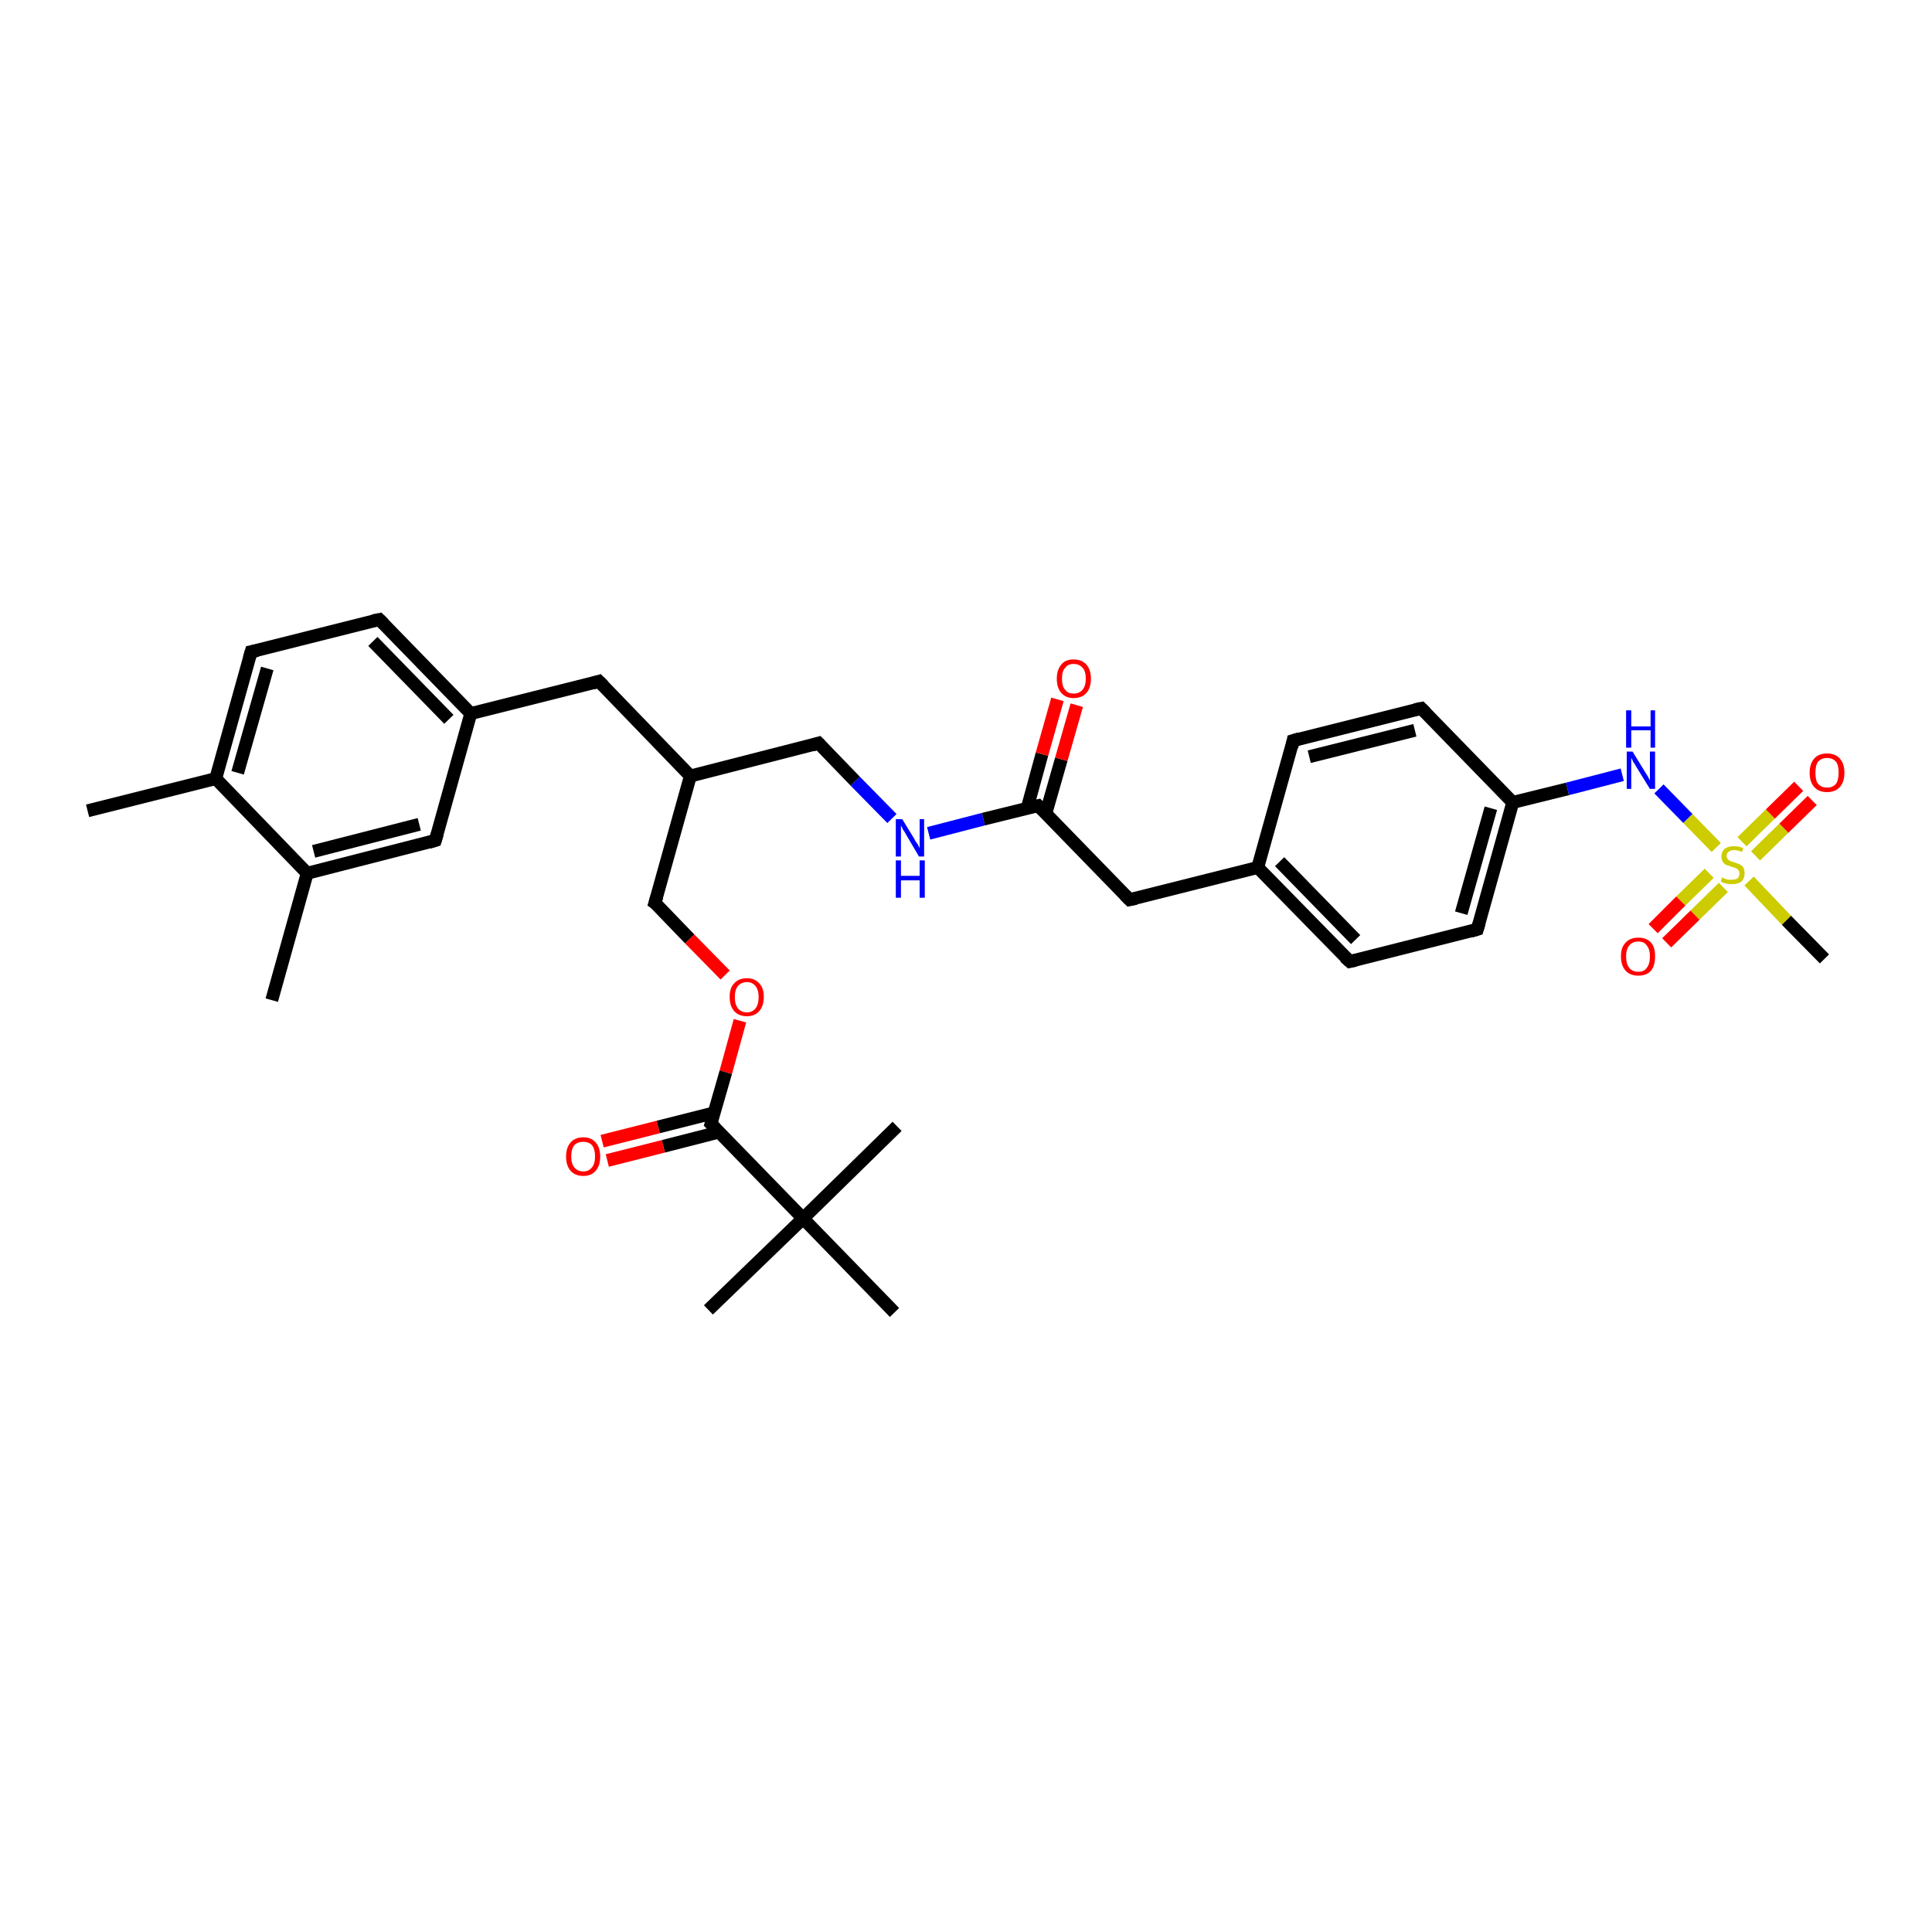 <?xml version='1.0' encoding='iso-8859-1'?>
<svg version='1.1' baseProfile='full'
              xmlns='http://www.w3.org/2000/svg'
                      xmlns:rdkit='http://www.rdkit.org/xml'
                      xmlns:xlink='http://www.w3.org/1999/xlink'
                  xml:space='preserve'
width='300px' height='300px' viewBox='0 0 300 300'>
<!-- END OF HEADER -->
<rect style='opacity:1.0;fill:#FFFFFF;stroke:none' width='300.0' height='300.0' x='0.0' y='0.0'> </rect>
<path class='bond-0 atom-0 atom-1' d='M 13.6,125.9 L 33.5,120.9' style='fill:none;fill-rule:evenodd;stroke:#000000;stroke-width:2.0px;stroke-linecap:butt;stroke-linejoin:miter;stroke-opacity:1' />
<path class='bond-1 atom-1 atom-2' d='M 33.5,120.9 L 39.0,101.2' style='fill:none;fill-rule:evenodd;stroke:#000000;stroke-width:2.0px;stroke-linecap:butt;stroke-linejoin:miter;stroke-opacity:1' />
<path class='bond-1 atom-1 atom-2' d='M 36.9,120.0 L 41.5,103.8' style='fill:none;fill-rule:evenodd;stroke:#000000;stroke-width:2.0px;stroke-linecap:butt;stroke-linejoin:miter;stroke-opacity:1' />
<path class='bond-2 atom-2 atom-3' d='M 39.0,101.2 L 58.9,96.2' style='fill:none;fill-rule:evenodd;stroke:#000000;stroke-width:2.0px;stroke-linecap:butt;stroke-linejoin:miter;stroke-opacity:1' />
<path class='bond-3 atom-3 atom-4' d='M 58.9,96.2 L 73.1,110.8' style='fill:none;fill-rule:evenodd;stroke:#000000;stroke-width:2.0px;stroke-linecap:butt;stroke-linejoin:miter;stroke-opacity:1' />
<path class='bond-3 atom-3 atom-4' d='M 57.9,99.6 L 69.7,111.7' style='fill:none;fill-rule:evenodd;stroke:#000000;stroke-width:2.0px;stroke-linecap:butt;stroke-linejoin:miter;stroke-opacity:1' />
<path class='bond-4 atom-4 atom-5' d='M 73.1,110.8 L 93.0,105.8' style='fill:none;fill-rule:evenodd;stroke:#000000;stroke-width:2.0px;stroke-linecap:butt;stroke-linejoin:miter;stroke-opacity:1' />
<path class='bond-5 atom-5 atom-6' d='M 93.0,105.8 L 107.2,120.5' style='fill:none;fill-rule:evenodd;stroke:#000000;stroke-width:2.0px;stroke-linecap:butt;stroke-linejoin:miter;stroke-opacity:1' />
<path class='bond-6 atom-6 atom-7' d='M 107.2,120.5 L 127.1,115.4' style='fill:none;fill-rule:evenodd;stroke:#000000;stroke-width:2.0px;stroke-linecap:butt;stroke-linejoin:miter;stroke-opacity:1' />
<path class='bond-7 atom-7 atom-8' d='M 127.1,115.4 L 132.8,121.3' style='fill:none;fill-rule:evenodd;stroke:#000000;stroke-width:2.0px;stroke-linecap:butt;stroke-linejoin:miter;stroke-opacity:1' />
<path class='bond-7 atom-7 atom-8' d='M 132.8,121.3 L 138.5,127.1' style='fill:none;fill-rule:evenodd;stroke:#0000FF;stroke-width:2.0px;stroke-linecap:butt;stroke-linejoin:miter;stroke-opacity:1' />
<path class='bond-8 atom-8 atom-9' d='M 144.2,129.4 L 152.7,127.2' style='fill:none;fill-rule:evenodd;stroke:#0000FF;stroke-width:2.0px;stroke-linecap:butt;stroke-linejoin:miter;stroke-opacity:1' />
<path class='bond-8 atom-8 atom-9' d='M 152.7,127.2 L 161.2,125.1' style='fill:none;fill-rule:evenodd;stroke:#000000;stroke-width:2.0px;stroke-linecap:butt;stroke-linejoin:miter;stroke-opacity:1' />
<path class='bond-9 atom-9 atom-10' d='M 162.4,126.3 L 164.8,117.9' style='fill:none;fill-rule:evenodd;stroke:#000000;stroke-width:2.0px;stroke-linecap:butt;stroke-linejoin:miter;stroke-opacity:1' />
<path class='bond-9 atom-9 atom-10' d='M 164.8,117.9 L 167.2,109.5' style='fill:none;fill-rule:evenodd;stroke:#FF0000;stroke-width:2.0px;stroke-linecap:butt;stroke-linejoin:miter;stroke-opacity:1' />
<path class='bond-9 atom-9 atom-10' d='M 159.5,125.5 L 161.8,117.1' style='fill:none;fill-rule:evenodd;stroke:#000000;stroke-width:2.0px;stroke-linecap:butt;stroke-linejoin:miter;stroke-opacity:1' />
<path class='bond-9 atom-9 atom-10' d='M 161.8,117.1 L 164.2,108.6' style='fill:none;fill-rule:evenodd;stroke:#FF0000;stroke-width:2.0px;stroke-linecap:butt;stroke-linejoin:miter;stroke-opacity:1' />
<path class='bond-10 atom-9 atom-11' d='M 161.2,125.1 L 175.4,139.7' style='fill:none;fill-rule:evenodd;stroke:#000000;stroke-width:2.0px;stroke-linecap:butt;stroke-linejoin:miter;stroke-opacity:1' />
<path class='bond-11 atom-11 atom-12' d='M 175.4,139.7 L 195.3,134.7' style='fill:none;fill-rule:evenodd;stroke:#000000;stroke-width:2.0px;stroke-linecap:butt;stroke-linejoin:miter;stroke-opacity:1' />
<path class='bond-12 atom-12 atom-13' d='M 195.3,134.7 L 209.6,149.3' style='fill:none;fill-rule:evenodd;stroke:#000000;stroke-width:2.0px;stroke-linecap:butt;stroke-linejoin:miter;stroke-opacity:1' />
<path class='bond-12 atom-12 atom-13' d='M 198.7,133.8 L 210.5,145.9' style='fill:none;fill-rule:evenodd;stroke:#000000;stroke-width:2.0px;stroke-linecap:butt;stroke-linejoin:miter;stroke-opacity:1' />
<path class='bond-13 atom-13 atom-14' d='M 209.6,149.3 L 229.4,144.3' style='fill:none;fill-rule:evenodd;stroke:#000000;stroke-width:2.0px;stroke-linecap:butt;stroke-linejoin:miter;stroke-opacity:1' />
<path class='bond-14 atom-14 atom-15' d='M 229.4,144.3 L 234.9,124.6' style='fill:none;fill-rule:evenodd;stroke:#000000;stroke-width:2.0px;stroke-linecap:butt;stroke-linejoin:miter;stroke-opacity:1' />
<path class='bond-14 atom-14 atom-15' d='M 226.9,141.8 L 231.5,125.5' style='fill:none;fill-rule:evenodd;stroke:#000000;stroke-width:2.0px;stroke-linecap:butt;stroke-linejoin:miter;stroke-opacity:1' />
<path class='bond-15 atom-15 atom-16' d='M 234.9,124.6 L 243.4,122.5' style='fill:none;fill-rule:evenodd;stroke:#000000;stroke-width:2.0px;stroke-linecap:butt;stroke-linejoin:miter;stroke-opacity:1' />
<path class='bond-15 atom-15 atom-16' d='M 243.4,122.5 L 251.9,120.3' style='fill:none;fill-rule:evenodd;stroke:#0000FF;stroke-width:2.0px;stroke-linecap:butt;stroke-linejoin:miter;stroke-opacity:1' />
<path class='bond-16 atom-16 atom-17' d='M 257.6,122.5 L 262.1,127.1' style='fill:none;fill-rule:evenodd;stroke:#0000FF;stroke-width:2.0px;stroke-linecap:butt;stroke-linejoin:miter;stroke-opacity:1' />
<path class='bond-16 atom-16 atom-17' d='M 262.1,127.1 L 266.5,131.6' style='fill:none;fill-rule:evenodd;stroke:#CCCC00;stroke-width:2.0px;stroke-linecap:butt;stroke-linejoin:miter;stroke-opacity:1' />
<path class='bond-17 atom-17 atom-18' d='M 271.6,136.8 L 277.4,142.9' style='fill:none;fill-rule:evenodd;stroke:#CCCC00;stroke-width:2.0px;stroke-linecap:butt;stroke-linejoin:miter;stroke-opacity:1' />
<path class='bond-17 atom-17 atom-18' d='M 277.4,142.9 L 283.3,148.9' style='fill:none;fill-rule:evenodd;stroke:#000000;stroke-width:2.0px;stroke-linecap:butt;stroke-linejoin:miter;stroke-opacity:1' />
<path class='bond-18 atom-17 atom-19' d='M 265.4,135.6 L 261.0,139.9' style='fill:none;fill-rule:evenodd;stroke:#CCCC00;stroke-width:2.0px;stroke-linecap:butt;stroke-linejoin:miter;stroke-opacity:1' />
<path class='bond-18 atom-17 atom-19' d='M 261.0,139.9 L 256.7,144.2' style='fill:none;fill-rule:evenodd;stroke:#FF0000;stroke-width:2.0px;stroke-linecap:butt;stroke-linejoin:miter;stroke-opacity:1' />
<path class='bond-18 atom-17 atom-19' d='M 267.6,137.8 L 263.2,142.1' style='fill:none;fill-rule:evenodd;stroke:#CCCC00;stroke-width:2.0px;stroke-linecap:butt;stroke-linejoin:miter;stroke-opacity:1' />
<path class='bond-18 atom-17 atom-19' d='M 263.2,142.1 L 258.8,146.4' style='fill:none;fill-rule:evenodd;stroke:#FF0000;stroke-width:2.0px;stroke-linecap:butt;stroke-linejoin:miter;stroke-opacity:1' />
<path class='bond-19 atom-17 atom-20' d='M 272.6,132.9 L 277.0,128.6' style='fill:none;fill-rule:evenodd;stroke:#CCCC00;stroke-width:2.0px;stroke-linecap:butt;stroke-linejoin:miter;stroke-opacity:1' />
<path class='bond-19 atom-17 atom-20' d='M 277.0,128.6 L 281.4,124.3' style='fill:none;fill-rule:evenodd;stroke:#FF0000;stroke-width:2.0px;stroke-linecap:butt;stroke-linejoin:miter;stroke-opacity:1' />
<path class='bond-19 atom-17 atom-20' d='M 270.5,130.7 L 274.9,126.4' style='fill:none;fill-rule:evenodd;stroke:#CCCC00;stroke-width:2.0px;stroke-linecap:butt;stroke-linejoin:miter;stroke-opacity:1' />
<path class='bond-19 atom-17 atom-20' d='M 274.9,126.4 L 279.3,122.1' style='fill:none;fill-rule:evenodd;stroke:#FF0000;stroke-width:2.0px;stroke-linecap:butt;stroke-linejoin:miter;stroke-opacity:1' />
<path class='bond-20 atom-15 atom-21' d='M 234.9,124.6 L 220.7,110.0' style='fill:none;fill-rule:evenodd;stroke:#000000;stroke-width:2.0px;stroke-linecap:butt;stroke-linejoin:miter;stroke-opacity:1' />
<path class='bond-21 atom-21 atom-22' d='M 220.7,110.0 L 200.8,115.0' style='fill:none;fill-rule:evenodd;stroke:#000000;stroke-width:2.0px;stroke-linecap:butt;stroke-linejoin:miter;stroke-opacity:1' />
<path class='bond-21 atom-21 atom-22' d='M 219.7,113.4 L 203.3,117.5' style='fill:none;fill-rule:evenodd;stroke:#000000;stroke-width:2.0px;stroke-linecap:butt;stroke-linejoin:miter;stroke-opacity:1' />
<path class='bond-22 atom-6 atom-23' d='M 107.2,120.5 L 101.7,140.2' style='fill:none;fill-rule:evenodd;stroke:#000000;stroke-width:2.0px;stroke-linecap:butt;stroke-linejoin:miter;stroke-opacity:1' />
<path class='bond-23 atom-23 atom-24' d='M 101.7,140.2 L 107.1,145.8' style='fill:none;fill-rule:evenodd;stroke:#000000;stroke-width:2.0px;stroke-linecap:butt;stroke-linejoin:miter;stroke-opacity:1' />
<path class='bond-23 atom-23 atom-24' d='M 107.1,145.8 L 112.6,151.4' style='fill:none;fill-rule:evenodd;stroke:#FF0000;stroke-width:2.0px;stroke-linecap:butt;stroke-linejoin:miter;stroke-opacity:1' />
<path class='bond-24 atom-24 atom-25' d='M 114.9,158.5 L 112.7,166.5' style='fill:none;fill-rule:evenodd;stroke:#FF0000;stroke-width:2.0px;stroke-linecap:butt;stroke-linejoin:miter;stroke-opacity:1' />
<path class='bond-24 atom-24 atom-25' d='M 112.7,166.5 L 110.4,174.5' style='fill:none;fill-rule:evenodd;stroke:#000000;stroke-width:2.0px;stroke-linecap:butt;stroke-linejoin:miter;stroke-opacity:1' />
<path class='bond-25 atom-25 atom-26' d='M 110.9,172.8 L 102.2,175.0' style='fill:none;fill-rule:evenodd;stroke:#000000;stroke-width:2.0px;stroke-linecap:butt;stroke-linejoin:miter;stroke-opacity:1' />
<path class='bond-25 atom-25 atom-26' d='M 102.2,175.0 L 93.5,177.2' style='fill:none;fill-rule:evenodd;stroke:#FF0000;stroke-width:2.0px;stroke-linecap:butt;stroke-linejoin:miter;stroke-opacity:1' />
<path class='bond-25 atom-25 atom-26' d='M 111.6,175.8 L 103.0,178.0' style='fill:none;fill-rule:evenodd;stroke:#000000;stroke-width:2.0px;stroke-linecap:butt;stroke-linejoin:miter;stroke-opacity:1' />
<path class='bond-25 atom-25 atom-26' d='M 103.0,178.0 L 94.3,180.2' style='fill:none;fill-rule:evenodd;stroke:#FF0000;stroke-width:2.0px;stroke-linecap:butt;stroke-linejoin:miter;stroke-opacity:1' />
<path class='bond-26 atom-25 atom-27' d='M 110.4,174.5 L 124.7,189.2' style='fill:none;fill-rule:evenodd;stroke:#000000;stroke-width:2.0px;stroke-linecap:butt;stroke-linejoin:miter;stroke-opacity:1' />
<path class='bond-27 atom-27 atom-28' d='M 124.7,189.2 L 110.0,203.4' style='fill:none;fill-rule:evenodd;stroke:#000000;stroke-width:2.0px;stroke-linecap:butt;stroke-linejoin:miter;stroke-opacity:1' />
<path class='bond-28 atom-27 atom-29' d='M 124.7,189.2 L 139.3,174.9' style='fill:none;fill-rule:evenodd;stroke:#000000;stroke-width:2.0px;stroke-linecap:butt;stroke-linejoin:miter;stroke-opacity:1' />
<path class='bond-29 atom-27 atom-30' d='M 124.7,189.2 L 138.9,203.8' style='fill:none;fill-rule:evenodd;stroke:#000000;stroke-width:2.0px;stroke-linecap:butt;stroke-linejoin:miter;stroke-opacity:1' />
<path class='bond-30 atom-4 atom-31' d='M 73.1,110.8 L 67.6,130.5' style='fill:none;fill-rule:evenodd;stroke:#000000;stroke-width:2.0px;stroke-linecap:butt;stroke-linejoin:miter;stroke-opacity:1' />
<path class='bond-31 atom-31 atom-32' d='M 67.6,130.5 L 47.7,135.6' style='fill:none;fill-rule:evenodd;stroke:#000000;stroke-width:2.0px;stroke-linecap:butt;stroke-linejoin:miter;stroke-opacity:1' />
<path class='bond-31 atom-31 atom-32' d='M 65.1,128.0 L 48.7,132.2' style='fill:none;fill-rule:evenodd;stroke:#000000;stroke-width:2.0px;stroke-linecap:butt;stroke-linejoin:miter;stroke-opacity:1' />
<path class='bond-32 atom-32 atom-33' d='M 47.7,135.6 L 42.2,155.3' style='fill:none;fill-rule:evenodd;stroke:#000000;stroke-width:2.0px;stroke-linecap:butt;stroke-linejoin:miter;stroke-opacity:1' />
<path class='bond-33 atom-32 atom-1' d='M 47.7,135.6 L 33.5,120.9' style='fill:none;fill-rule:evenodd;stroke:#000000;stroke-width:2.0px;stroke-linecap:butt;stroke-linejoin:miter;stroke-opacity:1' />
<path class='bond-34 atom-22 atom-12' d='M 200.8,115.0 L 195.3,134.7' style='fill:none;fill-rule:evenodd;stroke:#000000;stroke-width:2.0px;stroke-linecap:butt;stroke-linejoin:miter;stroke-opacity:1' />
<path d='M 38.7,102.2 L 39.0,101.2 L 40.0,101.0' style='fill:none;stroke:#000000;stroke-width:2.0px;stroke-linecap:butt;stroke-linejoin:miter;stroke-opacity:1;' />
<path d='M 57.9,96.4 L 58.9,96.2 L 59.6,96.9' style='fill:none;stroke:#000000;stroke-width:2.0px;stroke-linecap:butt;stroke-linejoin:miter;stroke-opacity:1;' />
<path d='M 92.0,106.1 L 93.0,105.8 L 93.7,106.5' style='fill:none;stroke:#000000;stroke-width:2.0px;stroke-linecap:butt;stroke-linejoin:miter;stroke-opacity:1;' />
<path d='M 126.1,115.7 L 127.1,115.4 L 127.4,115.7' style='fill:none;stroke:#000000;stroke-width:2.0px;stroke-linecap:butt;stroke-linejoin:miter;stroke-opacity:1;' />
<path d='M 160.7,125.2 L 161.2,125.1 L 161.9,125.8' style='fill:none;stroke:#000000;stroke-width:2.0px;stroke-linecap:butt;stroke-linejoin:miter;stroke-opacity:1;' />
<path d='M 174.7,139.0 L 175.4,139.7 L 176.4,139.5' style='fill:none;stroke:#000000;stroke-width:2.0px;stroke-linecap:butt;stroke-linejoin:miter;stroke-opacity:1;' />
<path d='M 208.8,148.6 L 209.6,149.3 L 210.5,149.1' style='fill:none;stroke:#000000;stroke-width:2.0px;stroke-linecap:butt;stroke-linejoin:miter;stroke-opacity:1;' />
<path d='M 228.4,144.6 L 229.4,144.3 L 229.7,143.3' style='fill:none;stroke:#000000;stroke-width:2.0px;stroke-linecap:butt;stroke-linejoin:miter;stroke-opacity:1;' />
<path d='M 221.4,110.7 L 220.7,110.0 L 219.7,110.2' style='fill:none;stroke:#000000;stroke-width:2.0px;stroke-linecap:butt;stroke-linejoin:miter;stroke-opacity:1;' />
<path d='M 201.8,114.7 L 200.8,115.0 L 200.6,116.0' style='fill:none;stroke:#000000;stroke-width:2.0px;stroke-linecap:butt;stroke-linejoin:miter;stroke-opacity:1;' />
<path d='M 102.0,139.2 L 101.7,140.2 L 102.0,140.4' style='fill:none;stroke:#000000;stroke-width:2.0px;stroke-linecap:butt;stroke-linejoin:miter;stroke-opacity:1;' />
<path d='M 110.5,174.1 L 110.4,174.5 L 111.1,175.2' style='fill:none;stroke:#000000;stroke-width:2.0px;stroke-linecap:butt;stroke-linejoin:miter;stroke-opacity:1;' />
<path d='M 67.9,129.5 L 67.6,130.5 L 66.6,130.8' style='fill:none;stroke:#000000;stroke-width:2.0px;stroke-linecap:butt;stroke-linejoin:miter;stroke-opacity:1;' />
<path class='atom-8' d='M 140.1 127.2
L 142.0 130.3
Q 142.1 130.6, 142.5 131.1
Q 142.8 131.7, 142.8 131.7
L 142.8 127.2
L 143.5 127.2
L 143.5 133.0
L 142.7 133.0
L 140.7 129.6
Q 140.5 129.2, 140.2 128.8
Q 140.0 128.3, 139.9 128.2
L 139.9 133.0
L 139.1 133.0
L 139.1 127.2
L 140.1 127.2
' fill='#0000FF'/>
<path class='atom-8' d='M 139.1 133.6
L 139.9 133.6
L 139.9 136.0
L 142.8 136.0
L 142.8 133.6
L 143.6 133.6
L 143.6 139.4
L 142.8 139.4
L 142.8 136.7
L 139.9 136.7
L 139.9 139.4
L 139.1 139.4
L 139.1 133.6
' fill='#0000FF'/>
<path class='atom-10' d='M 164.1 105.4
Q 164.1 104.0, 164.8 103.2
Q 165.4 102.4, 166.7 102.4
Q 168.0 102.4, 168.7 103.2
Q 169.4 104.0, 169.4 105.4
Q 169.4 106.8, 168.7 107.6
Q 168.0 108.4, 166.7 108.4
Q 165.5 108.4, 164.8 107.6
Q 164.1 106.8, 164.1 105.4
M 166.7 107.7
Q 167.6 107.7, 168.1 107.1
Q 168.6 106.5, 168.6 105.4
Q 168.6 104.2, 168.1 103.7
Q 167.6 103.1, 166.7 103.1
Q 165.8 103.1, 165.4 103.7
Q 164.9 104.2, 164.9 105.4
Q 164.9 106.6, 165.4 107.1
Q 165.8 107.7, 166.7 107.7
' fill='#FF0000'/>
<path class='atom-16' d='M 253.5 116.7
L 255.4 119.8
Q 255.6 120.1, 255.9 120.6
Q 256.2 121.2, 256.2 121.2
L 256.2 116.7
L 257.0 116.7
L 257.0 122.5
L 256.2 122.5
L 254.1 119.1
Q 253.9 118.7, 253.6 118.3
Q 253.4 117.8, 253.3 117.7
L 253.3 122.5
L 252.6 122.5
L 252.6 116.7
L 253.5 116.7
' fill='#0000FF'/>
<path class='atom-16' d='M 252.5 110.3
L 253.3 110.3
L 253.3 112.8
L 256.3 112.8
L 256.3 110.3
L 257.0 110.3
L 257.0 116.1
L 256.3 116.1
L 256.3 113.4
L 253.3 113.4
L 253.3 116.1
L 252.5 116.1
L 252.5 110.3
' fill='#0000FF'/>
<path class='atom-17' d='M 267.4 136.2
Q 267.5 136.3, 267.7 136.4
Q 268.0 136.5, 268.3 136.6
Q 268.6 136.6, 268.9 136.6
Q 269.5 136.6, 269.8 136.4
Q 270.1 136.1, 270.1 135.6
Q 270.1 135.3, 269.9 135.1
Q 269.8 134.9, 269.5 134.8
Q 269.3 134.7, 268.9 134.6
Q 268.4 134.4, 268.0 134.3
Q 267.7 134.1, 267.5 133.8
Q 267.3 133.5, 267.3 133.0
Q 267.3 132.3, 267.8 131.8
Q 268.3 131.4, 269.3 131.4
Q 270.0 131.4, 270.7 131.7
L 270.5 132.3
Q 269.8 132.0, 269.3 132.0
Q 268.7 132.0, 268.4 132.3
Q 268.1 132.5, 268.1 132.9
Q 268.1 133.2, 268.3 133.4
Q 268.4 133.6, 268.7 133.7
Q 268.9 133.8, 269.3 133.9
Q 269.8 134.1, 270.1 134.2
Q 270.5 134.4, 270.7 134.7
Q 270.9 135.1, 270.9 135.6
Q 270.9 136.4, 270.4 136.9
Q 269.8 137.3, 268.9 137.3
Q 268.4 137.3, 268.0 137.2
Q 267.6 137.1, 267.2 136.9
L 267.4 136.2
' fill='#CCCC00'/>
<path class='atom-19' d='M 251.7 148.5
Q 251.7 147.1, 252.4 146.4
Q 253.1 145.6, 254.4 145.6
Q 255.7 145.6, 256.4 146.4
Q 257.0 147.1, 257.0 148.5
Q 257.0 149.9, 256.4 150.7
Q 255.7 151.5, 254.4 151.5
Q 253.1 151.5, 252.4 150.7
Q 251.7 149.9, 251.7 148.5
M 254.4 150.9
Q 255.3 150.9, 255.7 150.3
Q 256.2 149.7, 256.2 148.5
Q 256.2 147.4, 255.7 146.8
Q 255.3 146.2, 254.4 146.2
Q 253.5 146.2, 253.0 146.8
Q 252.5 147.4, 252.5 148.5
Q 252.5 149.7, 253.0 150.3
Q 253.5 150.9, 254.4 150.9
' fill='#FF0000'/>
<path class='atom-20' d='M 281.0 120.0
Q 281.0 118.6, 281.7 117.8
Q 282.4 117.0, 283.7 117.0
Q 285.0 117.0, 285.7 117.8
Q 286.4 118.6, 286.4 120.0
Q 286.4 121.4, 285.7 122.2
Q 285.0 123.0, 283.7 123.0
Q 282.4 123.0, 281.7 122.2
Q 281.0 121.4, 281.0 120.0
M 283.7 122.3
Q 284.6 122.3, 285.1 121.7
Q 285.5 121.1, 285.5 120.0
Q 285.5 118.8, 285.1 118.3
Q 284.6 117.7, 283.7 117.7
Q 282.8 117.7, 282.3 118.3
Q 281.9 118.8, 281.9 120.0
Q 281.9 121.2, 282.3 121.7
Q 282.8 122.3, 283.7 122.3
' fill='#FF0000'/>
<path class='atom-24' d='M 113.3 154.8
Q 113.3 153.4, 114.0 152.7
Q 114.7 151.9, 116.0 151.9
Q 117.2 151.9, 117.9 152.7
Q 118.6 153.4, 118.6 154.8
Q 118.6 156.2, 117.9 157.0
Q 117.2 157.8, 116.0 157.8
Q 114.7 157.8, 114.0 157.0
Q 113.3 156.2, 113.3 154.8
M 116.0 157.2
Q 116.8 157.2, 117.3 156.6
Q 117.8 156.0, 117.8 154.8
Q 117.8 153.7, 117.3 153.1
Q 116.8 152.5, 116.0 152.5
Q 115.1 152.5, 114.6 153.1
Q 114.1 153.7, 114.1 154.8
Q 114.1 156.0, 114.6 156.6
Q 115.1 157.2, 116.0 157.2
' fill='#FF0000'/>
<path class='atom-26' d='M 87.9 179.6
Q 87.9 178.2, 88.6 177.4
Q 89.3 176.6, 90.6 176.6
Q 91.8 176.6, 92.5 177.4
Q 93.2 178.2, 93.2 179.6
Q 93.2 181.0, 92.5 181.8
Q 91.8 182.6, 90.6 182.6
Q 89.3 182.6, 88.6 181.8
Q 87.9 181.0, 87.9 179.6
M 90.6 181.9
Q 91.4 181.9, 91.9 181.3
Q 92.4 180.7, 92.4 179.6
Q 92.4 178.4, 91.9 177.8
Q 91.4 177.3, 90.6 177.3
Q 89.7 177.3, 89.2 177.8
Q 88.7 178.4, 88.7 179.6
Q 88.7 180.7, 89.2 181.3
Q 89.7 181.9, 90.6 181.9
' fill='#FF0000'/>
</svg>

